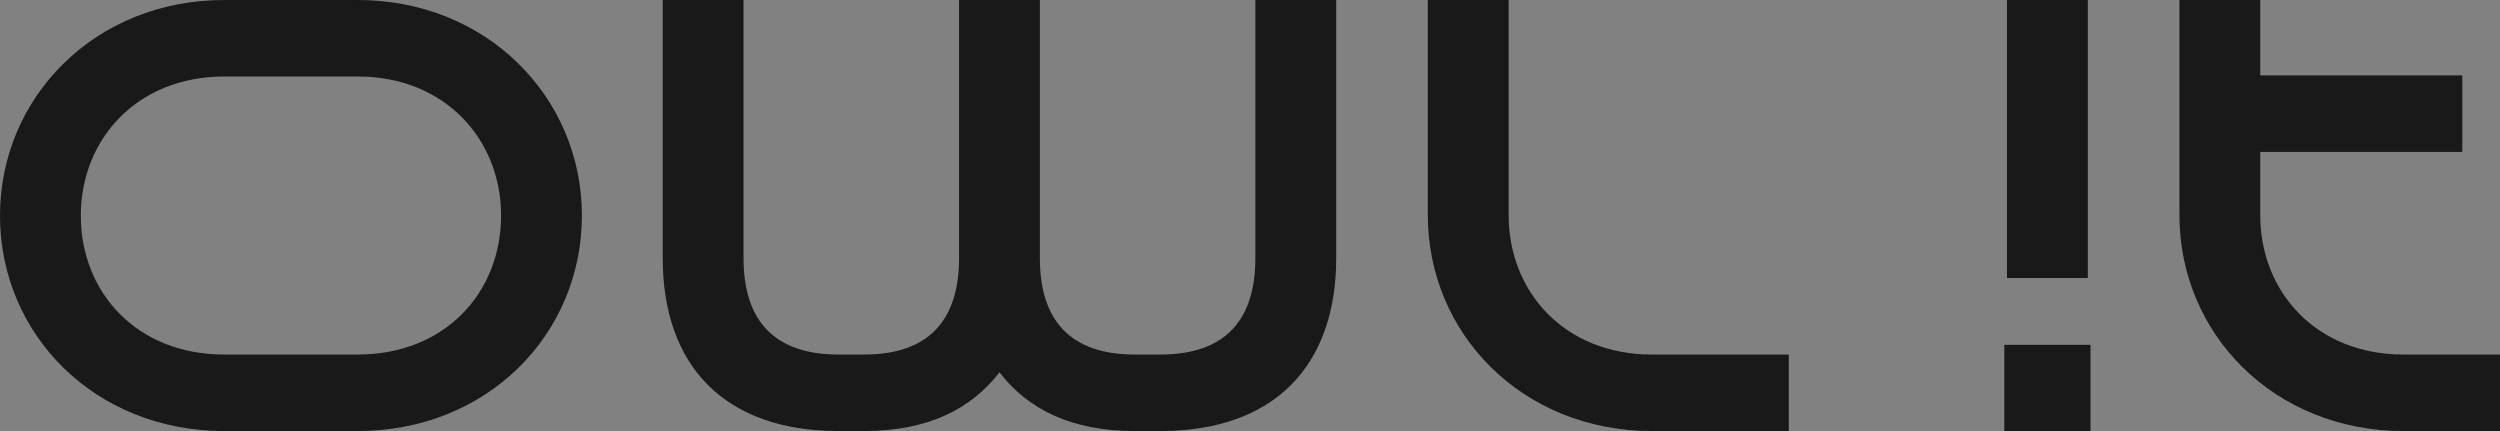 <svg width="580" height="100" viewBox="0 0 580 100" fill="none" xmlns="http://www.w3.org/2000/svg">
<rect x="0" y="0" width="580" height="100" fill="#808080" stroke="none"/>
<g clip-path="url(#clip0_1_246)">
<rect width="580" height="100" fill="white" fill-opacity="0.01" style="mix-blend-mode:multiply"/>
<path d="M485 80H465V100H485V80Z" fill="#191919"/>
<path d="M484.375 0H465.625V64.5H484.375V0Z" fill="#191919"/>
<path d="M557.625 82.25C537.375 82.25 524.375 67.75 524.375 49.875V35.25H571.25V17.5H524.375V0H505.625V49.875C505.625 77.5 527.625 100 557.625 100H580V82.25H557.625Z" fill="#191919"/>
<path d="M350 49.875V0H331.25V49.875C331.25 77.5 353.25 100 383.25 100H415V82.25H383.25C363 82.25 350 67.75 350 49.875Z" fill="#191919"/>
<path d="M83 0H52C22 0 0 22.625 0 50C0 77.625 22 100 52 100H83C113 100 135 77.625 135 50C135 22.625 113 0 83 0ZM83 82.25H52C31.75 82.25 18.75 67.875 18.75 50C18.75 32.375 31.75 17.75 52 17.75H83C103.25 17.75 116.25 32.375 116.25 50C116.25 67.875 103.25 82.25 83 82.25Z" fill="#191919"/>
<path d="M291.25 59.875C291.25 74 284.5 82.25 269.25 82.25H263.25C248 82.25 241.25 74 241.25 59.875V0H222.5V59.875C222.5 74 215.75 82.25 200.5 82.25H194.5C179.25 82.25 172.5 74 172.5 59.875V0H153.75V59.875C153.75 85 168.25 100 194.5 100H200.5C215.125 100 225.25 95 231.875 86.375C238.5 95 248.625 100 263.25 100H269.25C295.5 100 310 85 310 59.875V0H291.25V59.875Z" fill="#191919"/>
</g>
<defs>
<clipPath id="clip0_1_246">
<rect width="580" height="100" fill="white"/>
</clipPath>
</defs>
</svg>
